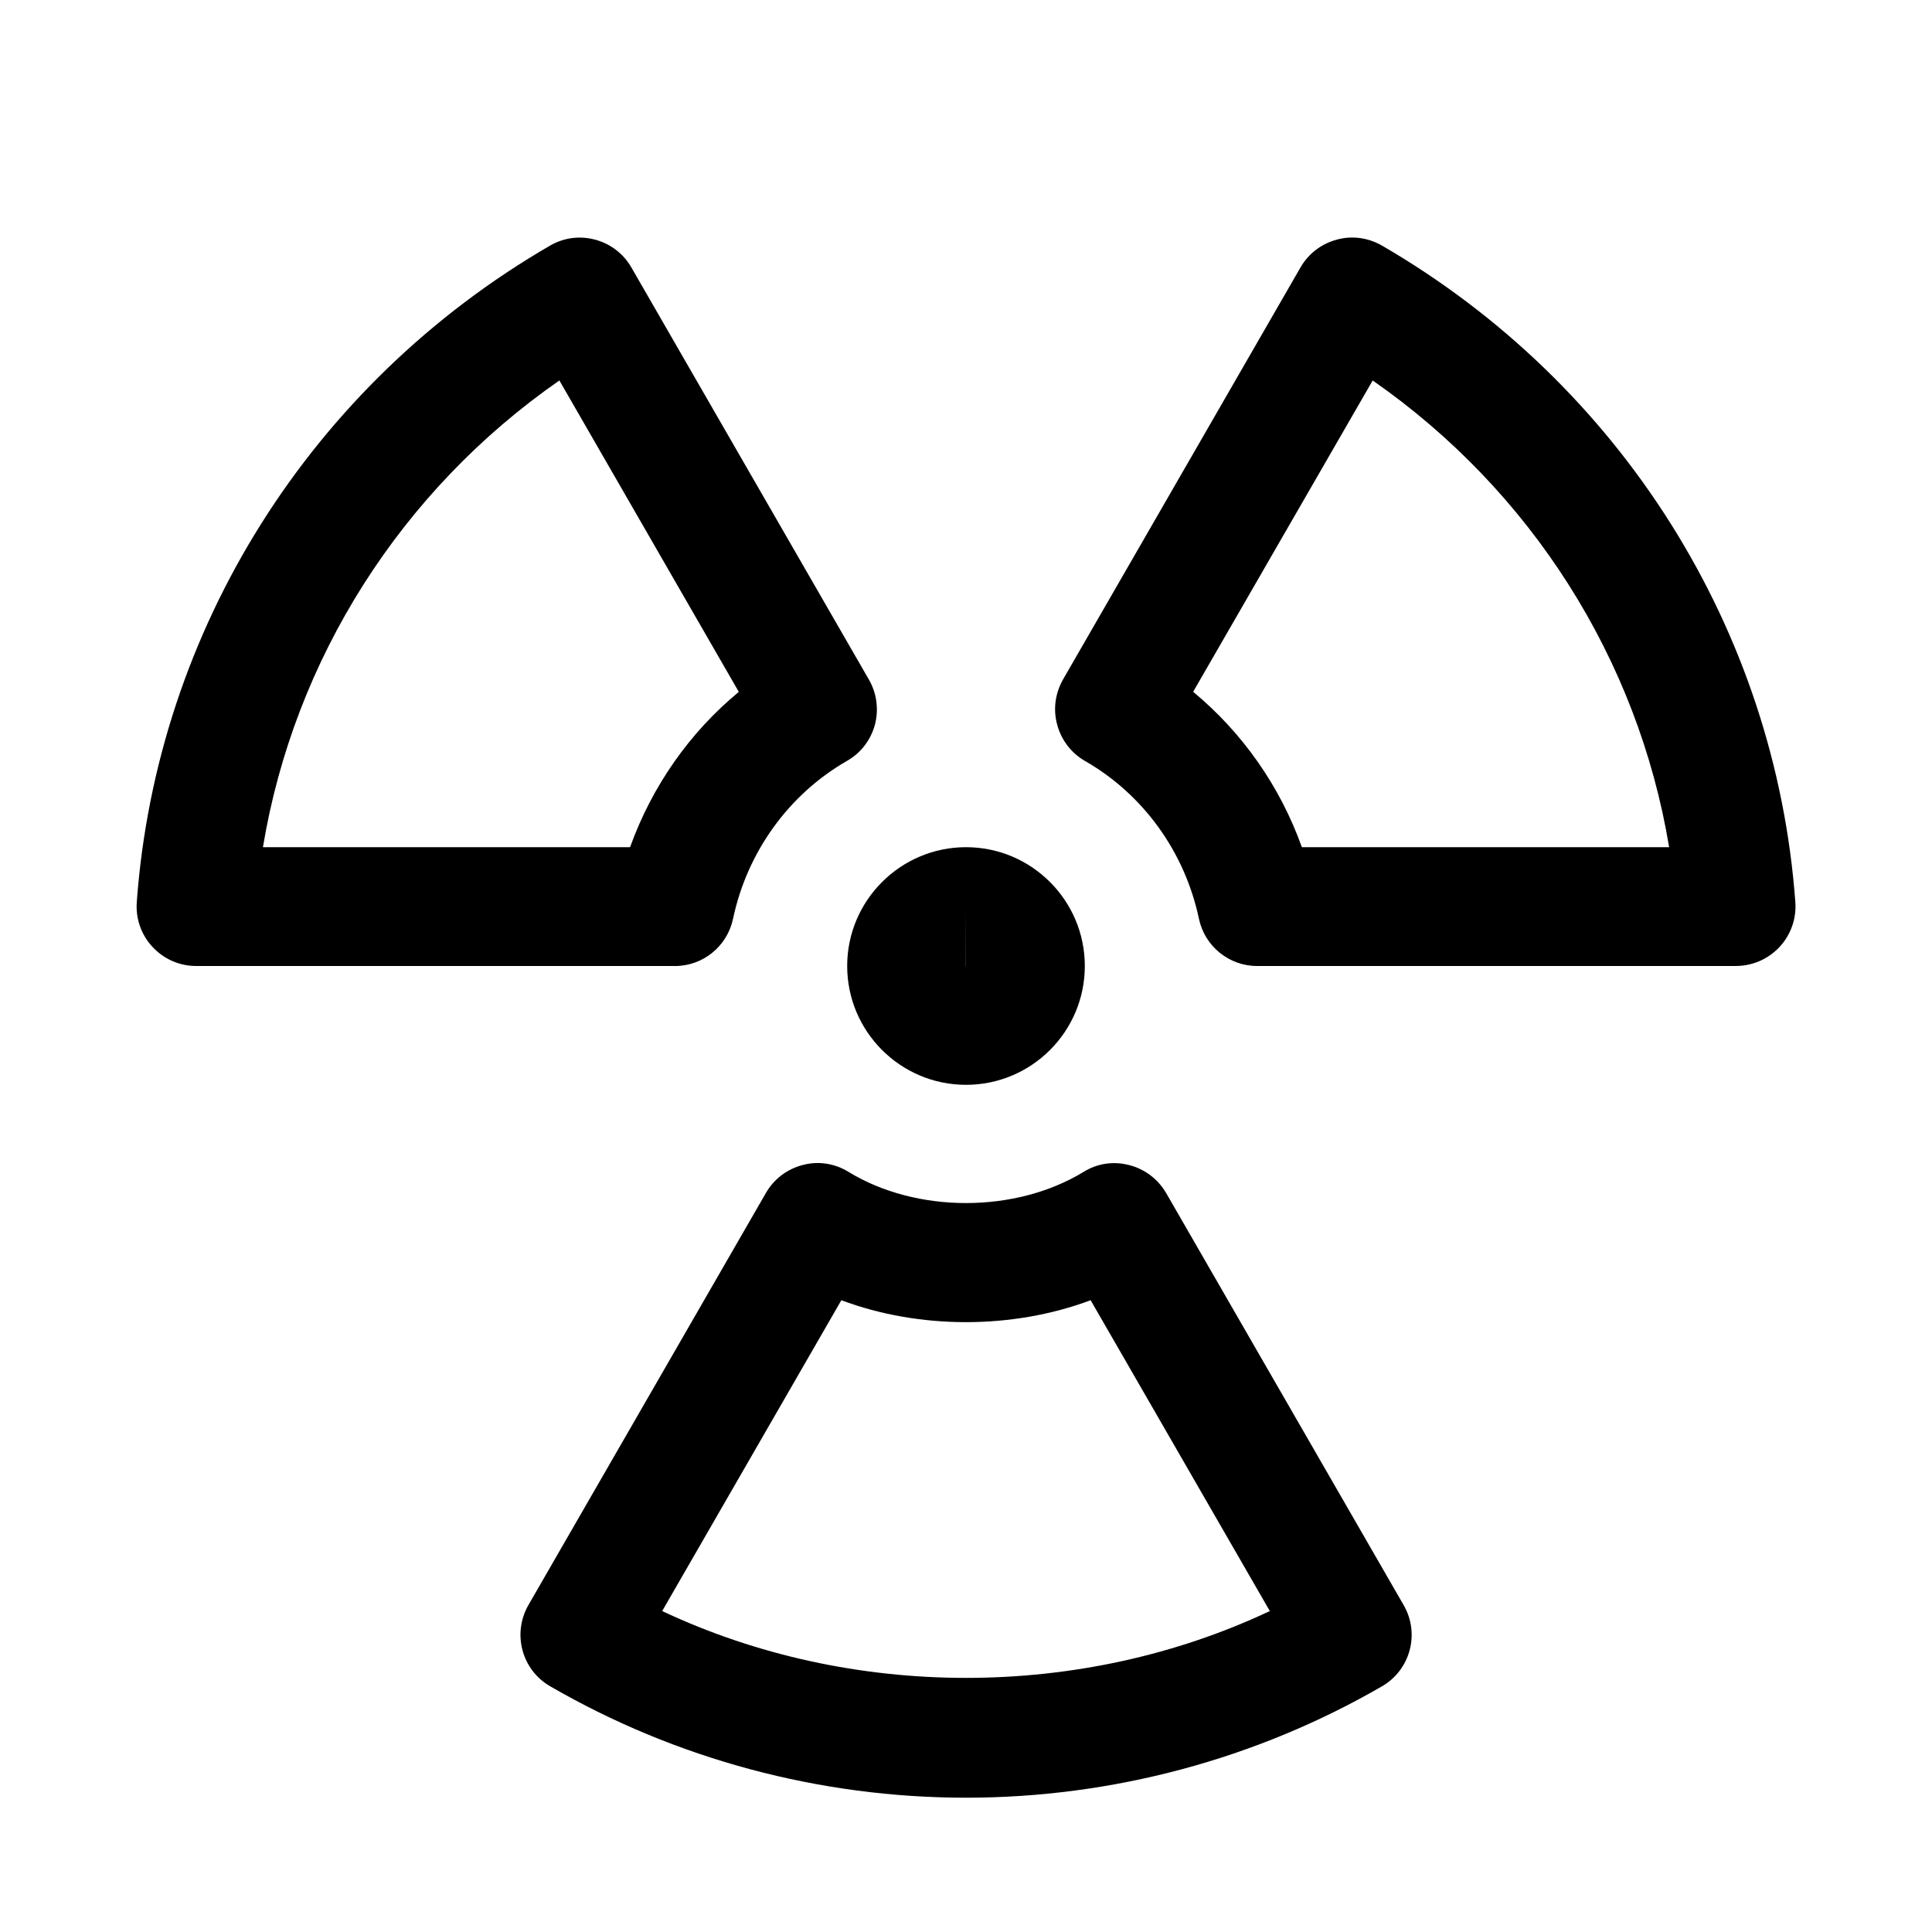 <?xml version="1.0" encoding="UTF-8"?>
<!-- Uploaded to: SVG Repo, www.svgrepo.com, Generator: SVG Repo Mixer Tools -->
<svg fill="#000000" width="800px" height="800px" version="1.1" viewBox="144 144 512 512" xmlns="http://www.w3.org/2000/svg">
 <g>
  <path d="m604.04 400h-126.9c-7.43 0-13.855-5.227-15.398-12.469-3.746-17.758-14.77-33.031-30.23-41.879-3.617-2.082-6.262-5.543-7.336-9.574-1.133-4.031-0.535-8.344 1.512-11.965l62.977-109.27c2.078-3.621 5.543-6.266 9.605-7.336 4.031-1.133 8.344-0.504 11.965 1.574 63.293 36.746 104.26 101.77 109.55 174 0.316 4.375-1.195 8.66-4.188 11.871-2.992 3.211-7.18 5.039-11.555 5.039zm-115.03-31.488h97.328c-8.281-49.879-36.59-94.465-78.562-123.68l-47.578 82.5c13.066 10.828 23.051 25.059 28.812 41.184z"/>
  <path d="m322.85 400h-126.89c-4.379 0-8.535-1.828-11.527-5.039-2.988-3.18-4.5-7.496-4.188-11.871 5.258-72.234 46.223-137.29 109.52-174 3.621-2.109 7.902-2.676 11.965-1.574 4.031 1.07 7.496 3.715 9.574 7.336l62.977 109.27c2.078 3.621 2.644 7.902 1.574 11.965-1.102 4.031-3.746 7.492-7.367 9.539-15.461 8.879-26.48 24.152-30.23 41.879-1.543 7.277-7.965 12.504-15.398 12.504zm-109.17-31.488h97.297c5.793-16.121 15.742-30.355 28.812-41.156l-47.547-82.531c-41.973 29.191-70.281 73.809-78.562 123.69z"/>
  <path d="m400 620.41c-38.73 0-76.832-10.203-110.21-29.535-7.527-4.344-10.078-13.949-5.762-21.508l62.977-109.27c2.109-3.652 5.637-6.328 9.762-7.367 4.094-1.102 8.469-0.41 12.09 1.828 18.012 11.02 44.242 11.02 62.316 0 3.586-2.234 7.867-2.894 12.086-1.793 4.094 1.039 7.621 3.715 9.762 7.367l62.977 109.27c4.344 7.527 1.762 17.16-5.793 21.508-33.379 19.301-71.477 29.5-110.21 29.5zm-80.516-49.465c50.129 23.617 110.96 23.617 161.03 0l-47.484-82.371c-20.688 7.746-45.406 7.746-66.062 0z"/>
  <path d="m400 431.49c-17.352 0-31.488-14.109-31.488-31.488 0-17.352 14.137-31.488 31.488-31.488 17.383 0 31.488 14.137 31.488 31.488 0 17.379-14.109 31.488-31.488 31.488zm0-47.234-0.031 15.746h0.031z"/>
 </g>
</svg>